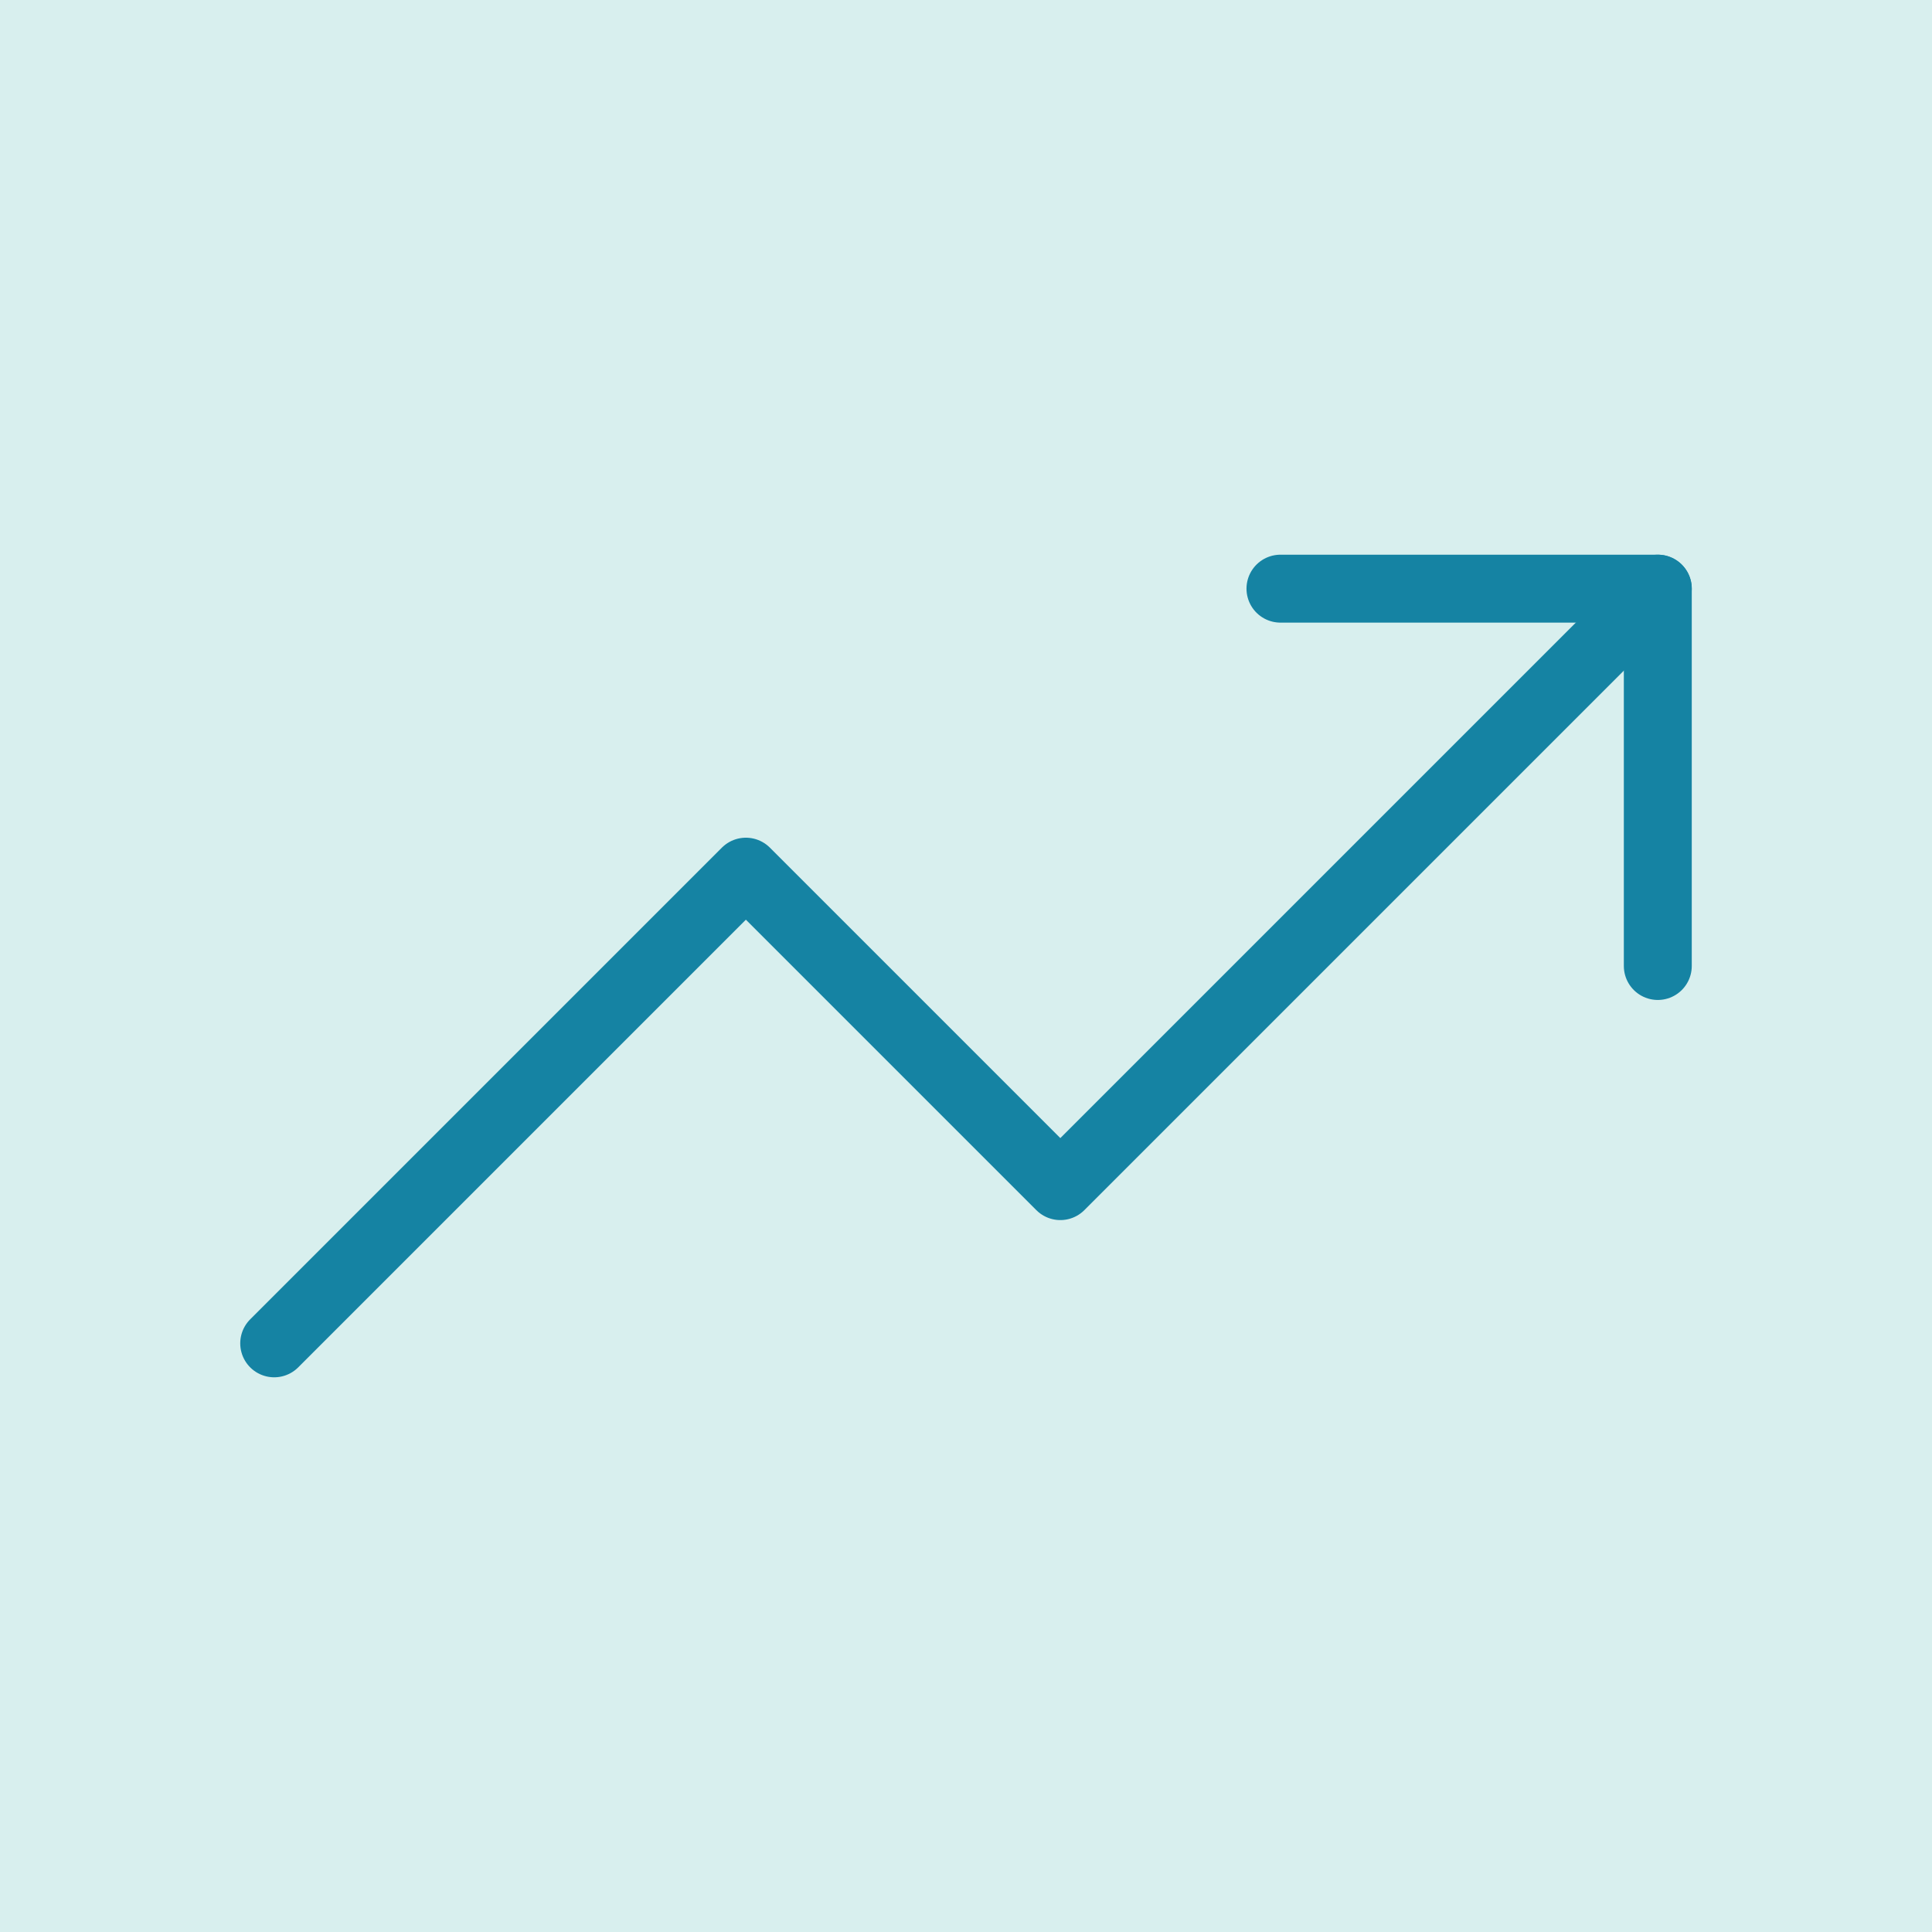 <svg width="256" height="256" viewBox="0 0 256 256" fill="none" xmlns="http://www.w3.org/2000/svg">
<rect width="256" height="256" fill="#D8EFEE"/>
<path d="M219.667 78L140.5 157.167L98.833 115.5L36.333 178" stroke="#1583A3" stroke-width="9" stroke-linecap="round" stroke-linejoin="round"/>
<path d="M169.667 78H219.667V128" stroke="#1583A3" stroke-width="9" stroke-linecap="round" stroke-linejoin="round"/>
</svg>
